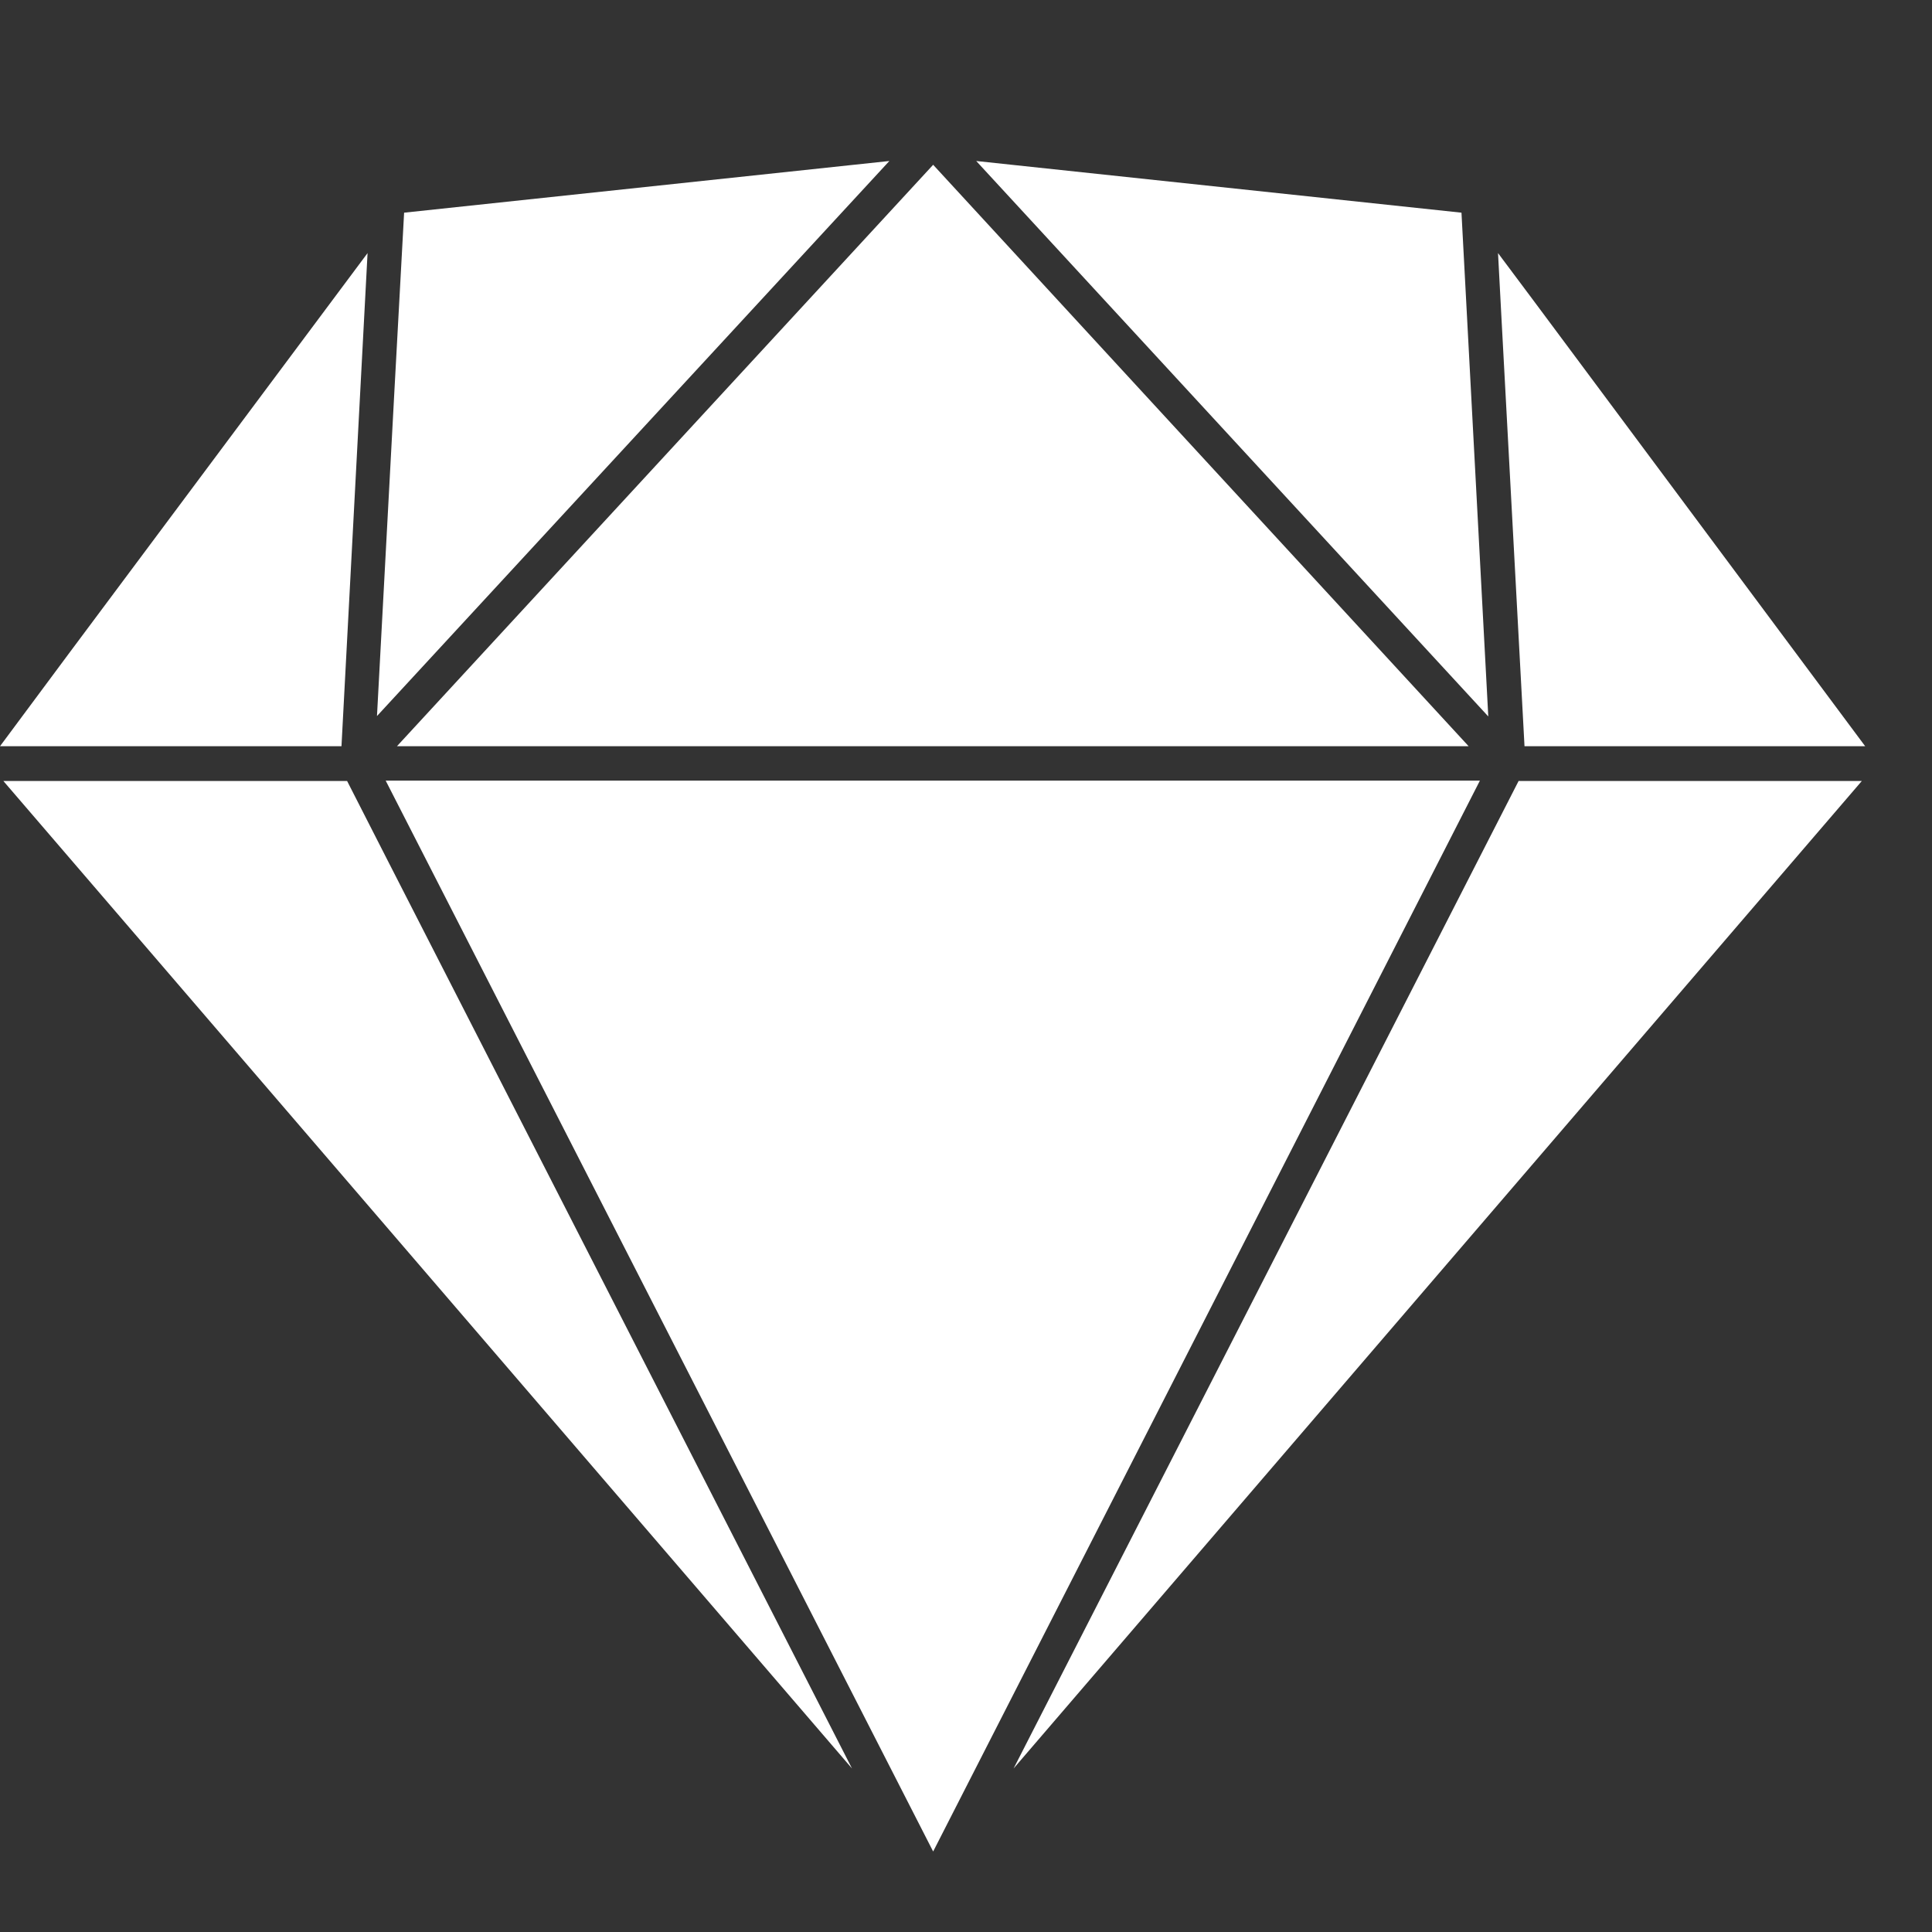 <svg width="24" height="24" viewBox="0 0 24 24" fill="none" xmlns="http://www.w3.org/2000/svg">
<rect x="0" y="0" width="24" height="24" fill="#333333" stroke="none"/>
<path d="M0.867 8.103L0 9.27H4.242L4.566 3.144L0.867 8.103ZM18.155 2.642L12.127 2L18.488 8.9L18.155 2.642ZM4.838 10.733L4.312 9.702H0.042L10.584 21.969L4.838 10.733ZM4.931 9.27H18.244L14.423 5.122L11.592 2.047L4.931 9.27ZM18.867 9.697L12.591 21.969L23.128 9.702H18.867V9.697ZM19.05 3.734L18.609 3.144L18.652 3.955L18.938 9.27H23.17L19.05 3.734ZM4.898 4.883L4.683 8.895L11.048 2L5.02 2.642L4.898 4.883ZM18.384 9.697H4.791L6.778 13.583L11.592 23L18.384 9.697Z" fill="white"/>
</svg>
